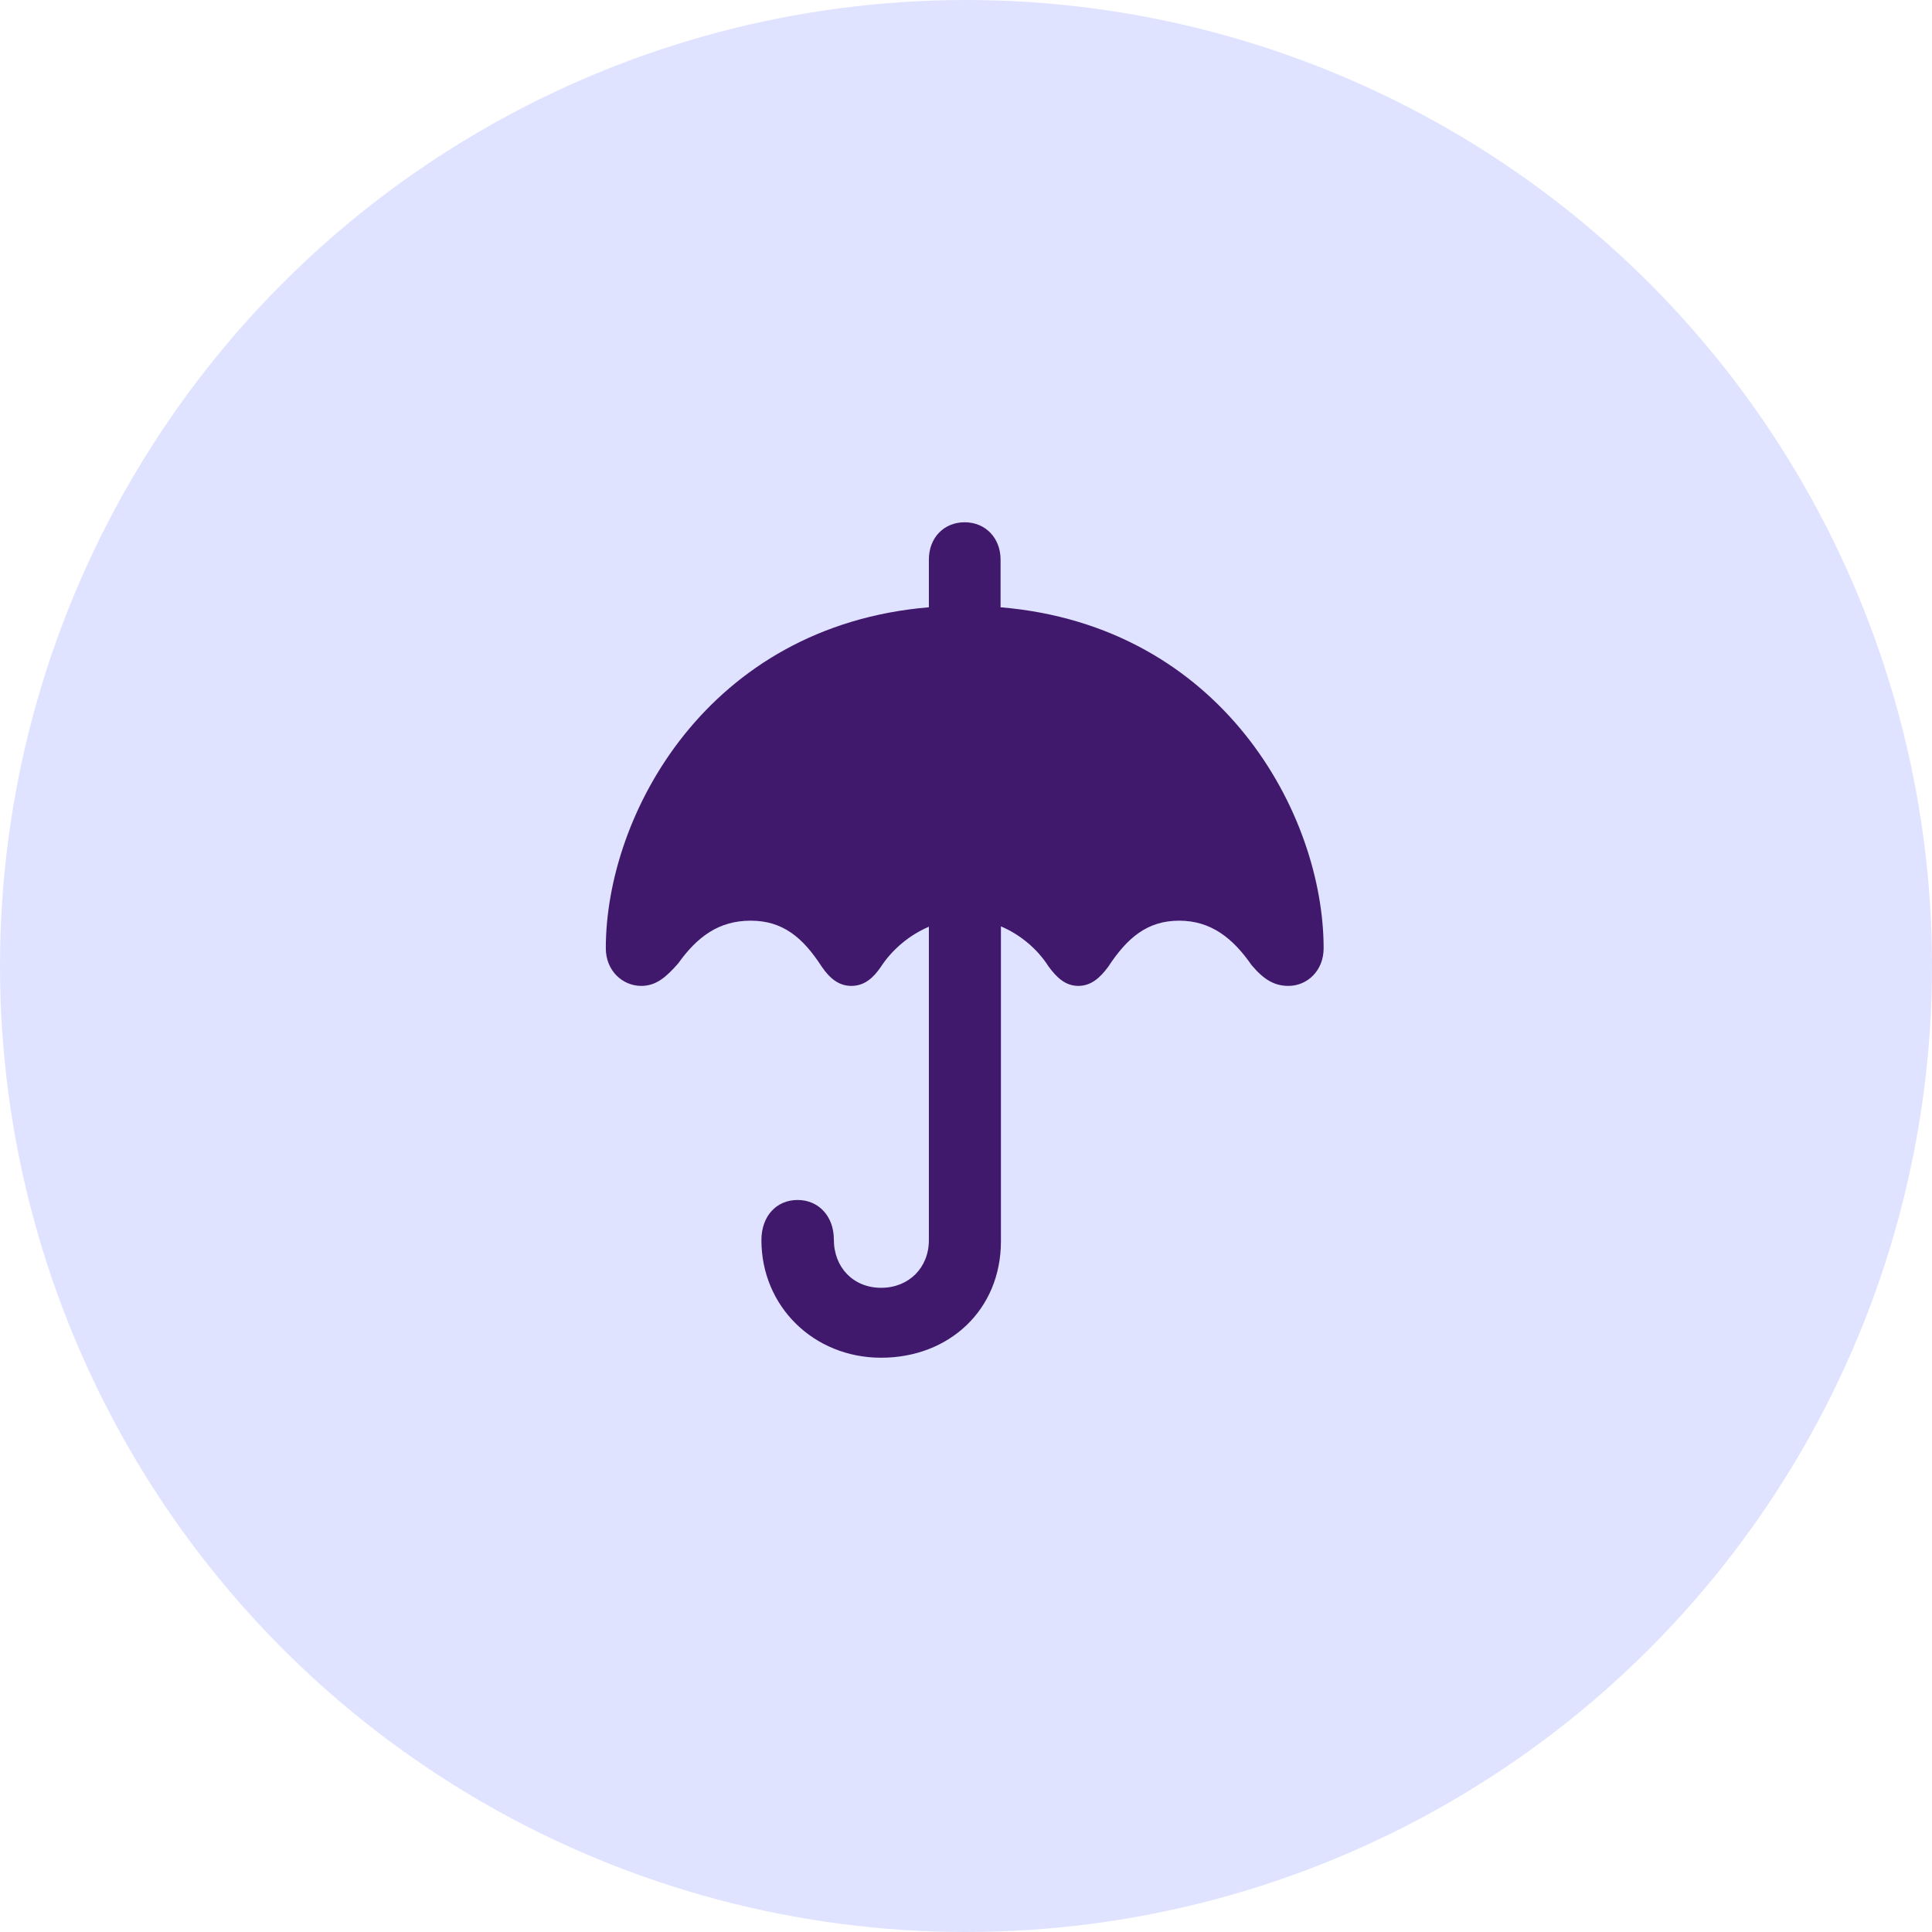 <svg width="37" height="37" viewBox="0 0 37 37" fill="none" xmlns="http://www.w3.org/2000/svg">
<circle cx="18.5" cy="18.5" r="18.5" fill="#DFE3FF"/>
<path d="M12.281 18.881C12.563 18.881 12.755 18.717 12.989 18.449C13.353 17.941 13.765 17.632 14.376 17.632C14.987 17.632 15.371 17.948 15.736 18.511C15.886 18.73 16.058 18.881 16.305 18.881C16.553 18.881 16.724 18.73 16.869 18.517C17.088 18.181 17.418 17.906 17.789 17.748V23.75C17.789 24.279 17.404 24.663 16.875 24.663C16.347 24.663 15.969 24.279 15.969 23.736C15.969 23.297 15.681 22.981 15.275 22.981C14.863 22.981 14.582 23.297 14.582 23.75C14.582 25.02 15.584 26.002 16.875 26.002C18.173 26.002 19.169 25.089 19.169 23.771V17.741C19.54 17.899 19.869 18.174 20.082 18.511C20.24 18.724 20.405 18.881 20.652 18.881C20.892 18.881 21.064 18.73 21.222 18.517C21.586 17.961 21.971 17.632 22.582 17.632C23.193 17.632 23.612 17.968 23.969 18.483C24.196 18.751 24.395 18.881 24.676 18.881C25.033 18.881 25.349 18.593 25.349 18.16C25.349 15.599 23.406 11.987 19.162 11.63V10.717C19.162 10.305 18.874 10.002 18.475 10.002C18.077 10.002 17.789 10.298 17.789 10.717V11.63C13.552 11.987 11.602 15.599 11.602 18.16C11.602 18.593 11.924 18.881 12.281 18.881Z" fill="#40196D"/>
</svg>
